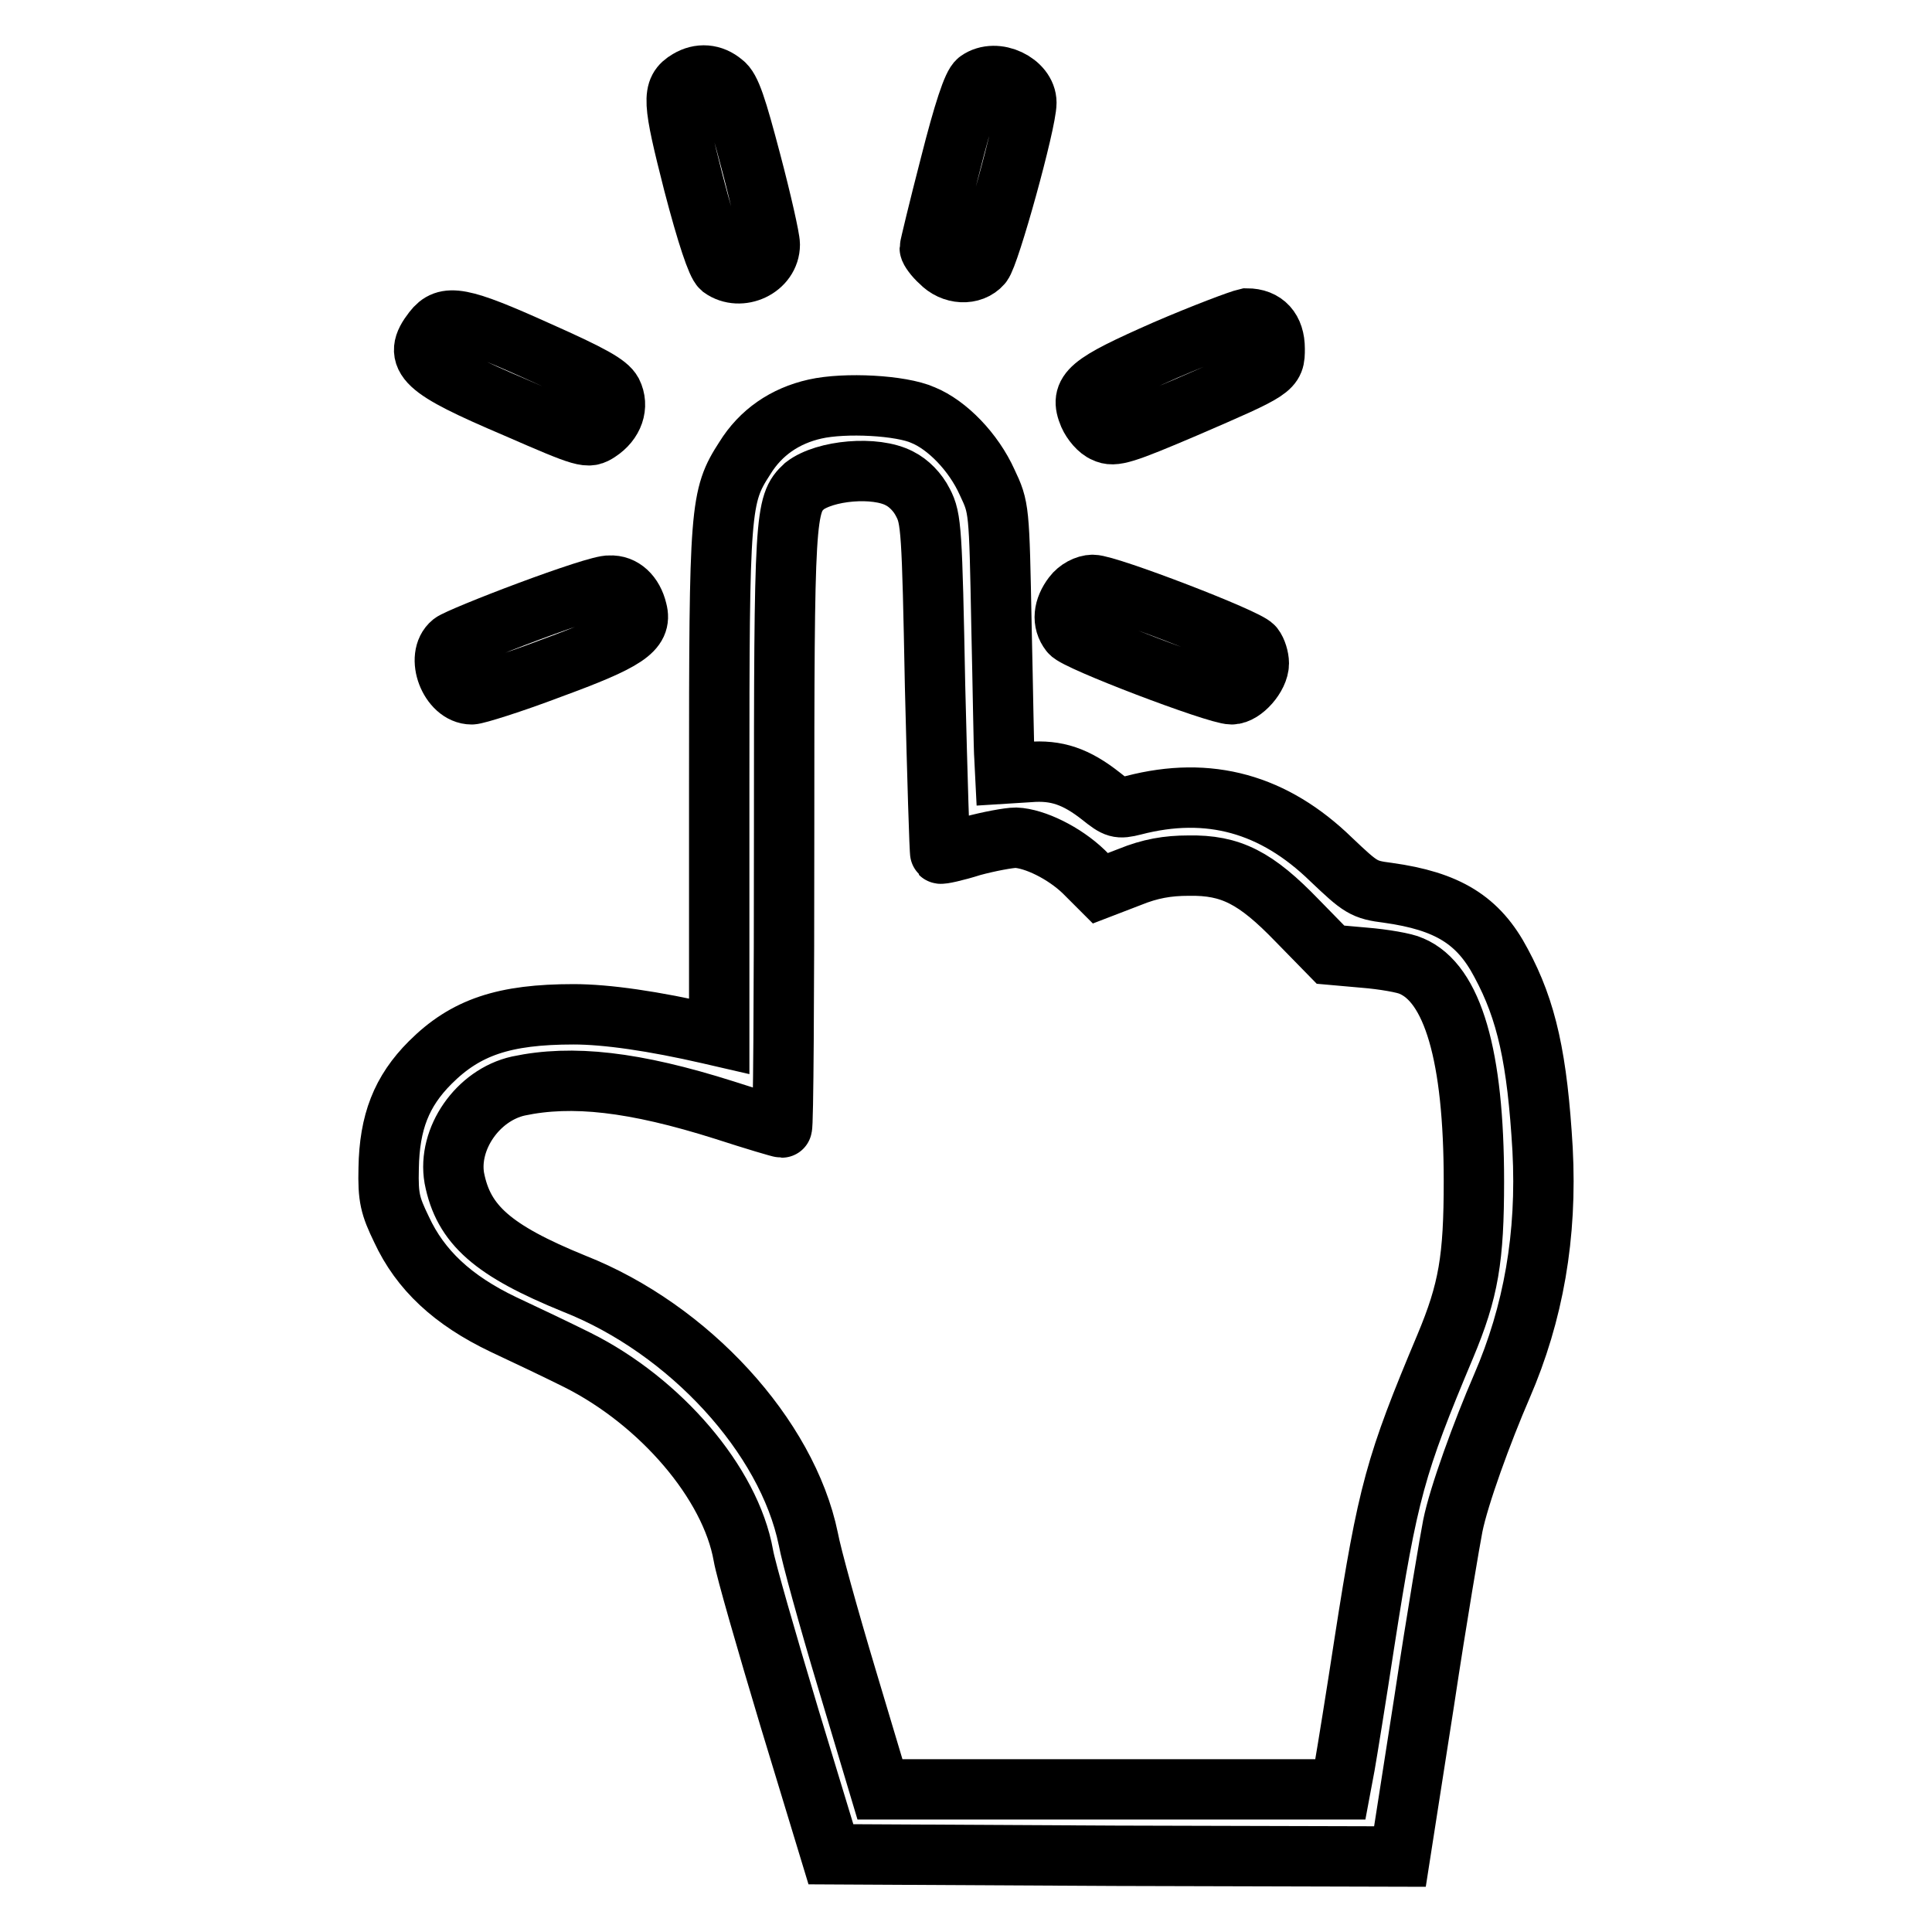 <?xml version="1.0" encoding="utf-8"?>
<!-- Svg Vector Icons : http://www.onlinewebfonts.com/icon -->
<!DOCTYPE svg PUBLIC "-//W3C//DTD SVG 1.1//EN" "http://www.w3.org/Graphics/SVG/1.1/DTD/svg11.dtd">
<svg version="1.1" xmlns="http://www.w3.org/2000/svg" xmlns:xlink="http://www.w3.org/1999/xlink" x="0px" y="0px" viewBox="0 0 256 256" enable-background="new 0 0 256 256" xml:space="preserve">
<g><g><g><path stroke-width="8" fill-opacity="0" stroke="#000000"  d="M91.2,10.6c-2.2,1.3-2.1,2.7,0.7,13.7c1.8,6.9,3.1,10.7,3.7,11.2c2.5,1.8,6.4,0,6.4-3.1c0-0.8-1.1-5.7-2.5-11c-1.9-7.2-2.7-9.7-3.7-10.4C94.4,9.8,92.7,9.7,91.2,10.6z"/><path stroke-width="8" fill-opacity="0" stroke="#000000"  d="M129.6,10.7c-0.7,0.5-1.9,4.1-3.7,11.2c-1.5,5.8-2.7,10.8-2.7,11s0.6,1.1,1.4,1.8c1.6,1.7,4.2,1.8,5.5,0.3c1-1.1,5.9-18.8,5.9-21.4C136,11,132,9,129.6,10.7z"/><path stroke-width="8" fill-opacity="0" stroke="#000000"  d="M57.4,43.8c-2.8,3.6-1.3,5,10.9,10.2c9.4,4.1,9.6,4.1,11,3.2c2-1.3,2.7-3.4,1.8-5.2c-0.6-1.1-2.7-2.3-9.9-5.5C61,41.9,59.1,41.6,57.4,43.8z"/><path stroke-width="8" fill-opacity="0" stroke="#000000"  d="M154.4,46.4c-10.2,4.5-11.4,5.5-10.1,8.6c0.4,0.9,1.3,2,2.1,2.3c1.2,0.6,2.5,0.2,10.7-3.3c11.8-5.1,11.8-5.1,11.8-7.8c0-2.5-1.3-4-3.7-4C164.3,42.4,159.5,44.2,154.4,46.4z"/><path stroke-width="8" fill-opacity="0" stroke="#000000"  d="M108,54.2c-4,0.9-7.2,3.1-9.3,6.5c-3.3,5.1-3.4,6.5-3.4,43.2v33.4L94,137c-7.4-1.7-13.6-2.6-18-2.6c-9.2,0-14.3,1.7-19,6.4c-3.8,3.8-5.4,7.9-5.5,14c-0.1,3.9,0.2,5,1.7,8.1c2.5,5.4,6.8,9.4,13.5,12.6c3,1.4,7.4,3.5,9.8,4.7c11,5.5,20.3,16.3,22,25.9c0.3,1.8,3.1,11.5,6.1,21.5l5.5,18.1l37.7,0.2l37.7,0.1l3.2-20.5c1.7-11.3,3.5-21.8,3.8-23.3c0.8-4,3.9-12.5,6.5-18.5c4.2-9.7,6-20,5.4-31.4c-0.7-12-2.1-18.4-5.5-24.7c-3-5.7-7.1-8.2-15-9.3c-3.2-0.4-3.6-0.7-7.5-4.4c-7.6-7.4-16.2-9.8-26.2-7.2c-2,0.5-2.3,0.4-4.3-1.2c-3.3-2.6-5.9-3.5-9.5-3.2l-3.2,0.2l-0.1-2c-0.1-1.1-0.2-9-0.4-17.6c-0.3-15.6-0.3-15.6-1.9-19c-1.8-4-5.3-7.6-8.5-8.9C119.4,53.7,112,53.3,108,54.2z M119.2,63.4c1.2,0.6,2.4,1.8,3.1,3.2c1.1,2.1,1.2,3.6,1.6,24.3c0.3,12.1,0.6,22.1,0.7,22.2c0.1,0.1,2-0.3,4.2-1c2.2-0.6,4.9-1.1,5.8-1.1c2.5,0.1,6.4,2,9,4.5l2.2,2.2l3.9-1.5c2.7-1.1,5-1.5,7.8-1.5c5.6-0.1,8.9,1.6,14.4,7.3l4.4,4.5l4.5,0.4c2.5,0.2,5.4,0.7,6.2,1.1c5.5,2.3,8.3,11.9,8.3,28.5c0,10.3-0.7,14.5-3.8,21.9c-6.6,15.7-7.6,19.3-10.7,39.2c-1.1,7.2-2.3,14.6-2.6,16.3l-0.6,3.2h-30.5h-30.5l-4.4-14.7c-2.4-8-4.7-16.3-5.1-18.5c-2.8-13.6-15.8-27.8-31-33.8c-10.8-4.4-14.7-7.8-15.9-14c-0.9-5.2,3.1-11,8.5-12.2c7.1-1.5,15.3-0.6,27.3,3.2c4,1.3,7.4,2.3,7.6,2.3c0.2,0,0.3-17.6,0.3-39.2c0-41.9,0.1-43.4,2.7-45.8C109.3,62.3,116,61.7,119.2,63.4z"/><path stroke-width="8" fill-opacity="0" stroke="#000000"  d="M70.1,81c-5.1,1.9-9.7,3.8-10.2,4.2C57.7,87,59.6,92,62.5,92c0.6,0,5.4-1.5,10.4-3.4c10.1-3.7,12.2-5.1,11.5-7.7c-0.5-2.1-1.9-3.4-3.6-3.3C80,77.5,75.2,79.1,70.1,81z"/><path stroke-width="8" fill-opacity="0" stroke="#000000"  d="M142.2,78.9c-1.3,1.7-1.5,3.5-0.4,4.9c0.7,1.1,19.4,8.2,21.4,8.2c1.5,0,3.6-2.4,3.6-4.1c0-0.7-0.3-1.7-0.7-2.2c-0.8-1.1-19.3-8.2-21.3-8.2C143.9,77.5,142.8,78.1,142.2,78.9z"/></g></g></g>
</svg>